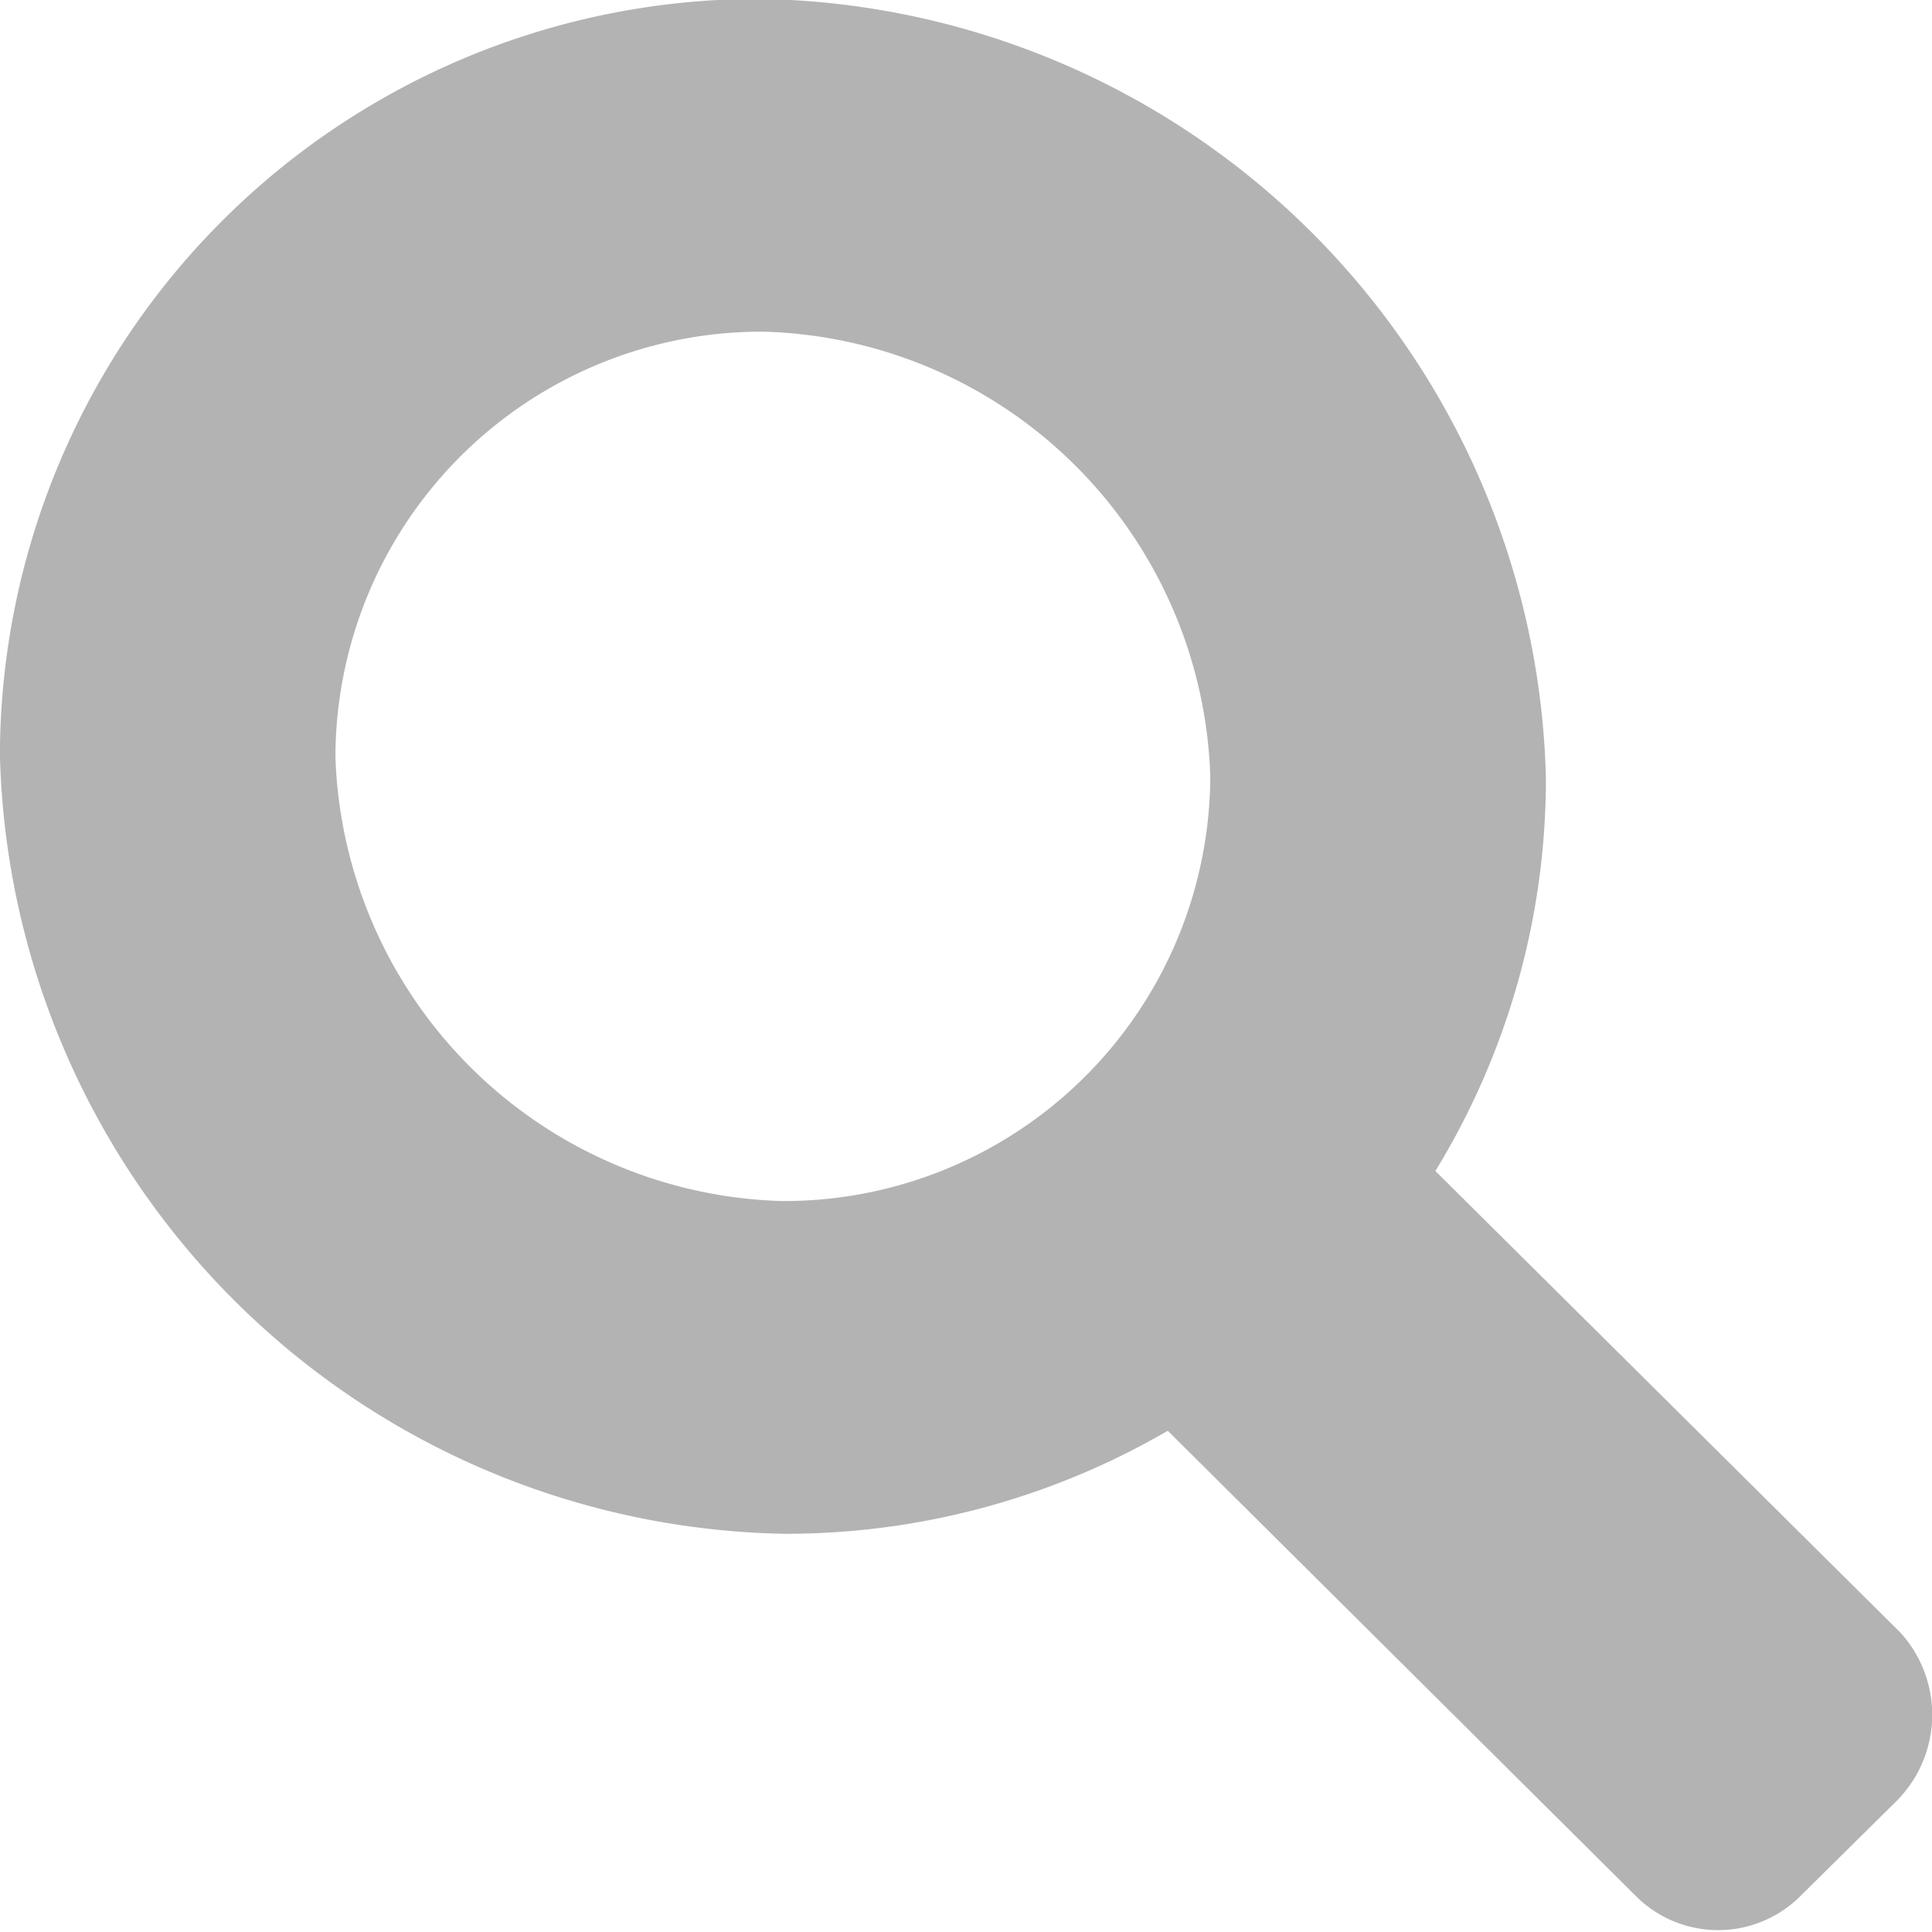 <svg xmlns="http://www.w3.org/2000/svg" viewBox="0 0 18 18">
  <defs>
    <style>
      .cls-1 {
        fill: #b3b3b3;
        fill-rule: evenodd;
      }
    </style>
  </defs>
  <path id="icon-search.svg" class="cls-1" d="M178.125,3694.08a3.972,3.972,0,0,1,3.987-3.96,4.283,4.283,0,0,1,4.164,4.14,3.972,3.972,0,0,1-3.987,3.96A4.284,4.284,0,0,1,178.125,3694.08Zm14.58,8.16-4.332-4.3a7,7,0,0,0,1.03-3.66,7.445,7.445,0,0,0-7.312-7.26,7.065,7.065,0,0,0-7.092,7.04,7.445,7.445,0,0,0,7.311,7.26,7.075,7.075,0,0,0,3.57-.96l4.356,4.33a1.084,1.084,0,0,0,1.543,0l0.88-.87A1.137,1.137,0,0,0,192.705,3702.24Z" transform="translate(-175 -3687.03)"/>
</svg>
